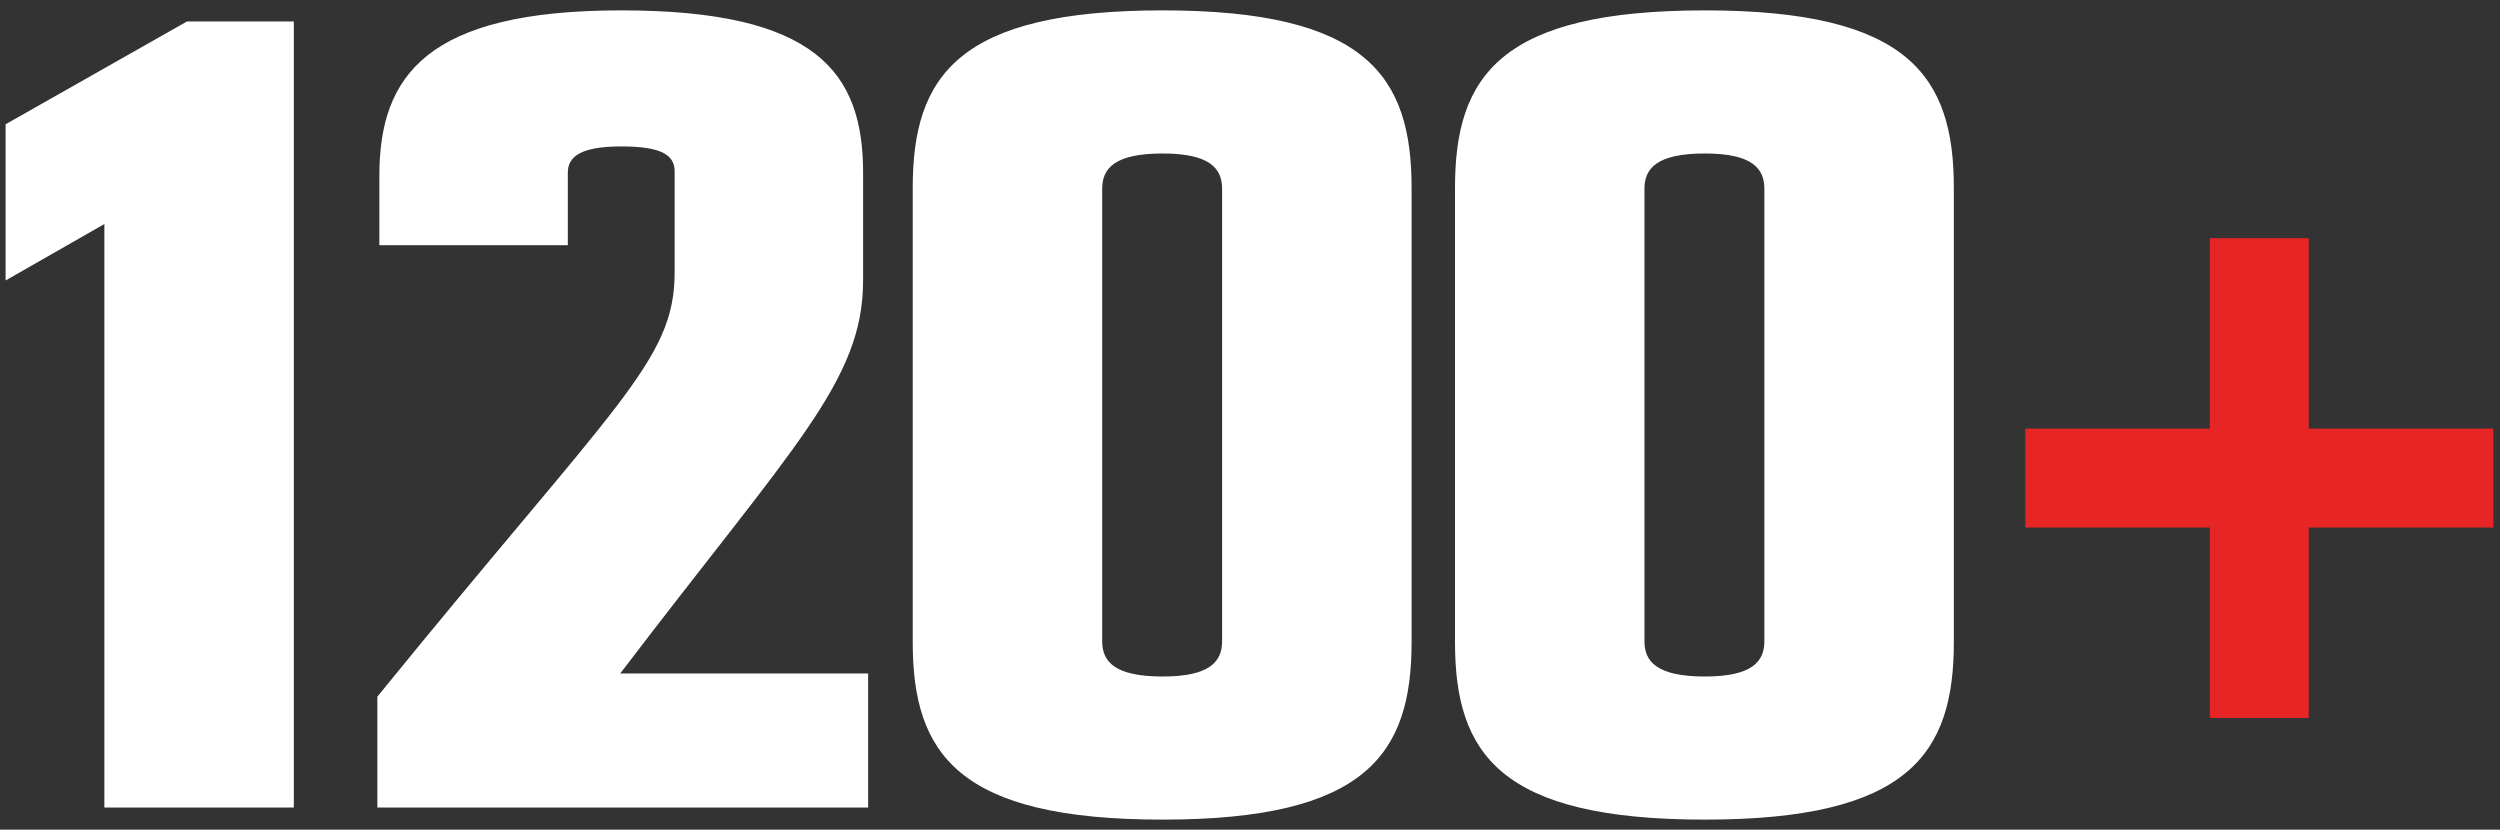 <?xml version="1.0" encoding="UTF-8"?> <svg xmlns="http://www.w3.org/2000/svg" width="226" height="75" viewBox="0 0 226 75" fill="none"><rect x="0" y="0" width="226" height="75" fill="#333333" stroke="none"/><path d="M9.435 73V20.252L0.507 25.354V11.233L16.905 1.94H26.562V73H9.435ZM34.113 73V62.979C55.795 36.286 60.988 32.642 60.988 24.625V15.515C60.988 14.057 59.895 13.237 56.16 13.237C52.516 13.237 51.331 14.148 51.331 15.606V22.165H34.295V15.879C34.295 6.769 38.668 0.938 56.16 0.938C73.742 0.938 78.024 6.496 78.024 15.606V25.354C78.024 34.464 71.738 40.294 56.069 60.883H78.48V73H34.113ZM105.104 0.938C123.507 0.938 127.607 6.86 127.607 16.972V58.059C127.607 68.172 123.507 74.093 105.104 74.093C86.611 74.093 82.511 68.172 82.511 58.059V16.972C82.511 6.86 86.611 0.938 105.104 0.938ZM110.479 17.063C110.479 15.241 109.386 13.875 105.104 13.875C100.731 13.875 99.638 15.241 99.638 17.063V57.968C99.638 59.79 100.731 61.157 105.104 61.157C109.386 61.157 110.479 59.79 110.479 57.968V17.063ZM154.125 0.938C172.528 0.938 176.627 6.86 176.627 16.972V58.059C176.627 68.172 172.528 74.093 154.125 74.093C135.631 74.093 131.532 68.172 131.532 58.059V16.972C131.532 6.86 135.631 0.938 154.125 0.938ZM159.5 17.063C159.5 15.241 158.407 13.875 154.125 13.875C149.752 13.875 148.659 15.241 148.659 17.063V57.968C148.659 59.79 149.752 61.157 154.125 61.157C158.407 61.157 159.5 59.79 159.5 57.968V17.063Z" fill="white"></path><path d="M199.769 47.689H183.088V38.748H199.769V21.533H208.71V38.748H225.391V47.689H208.71V64.904H199.769V47.689Z" fill="#E72525"></path></svg> 